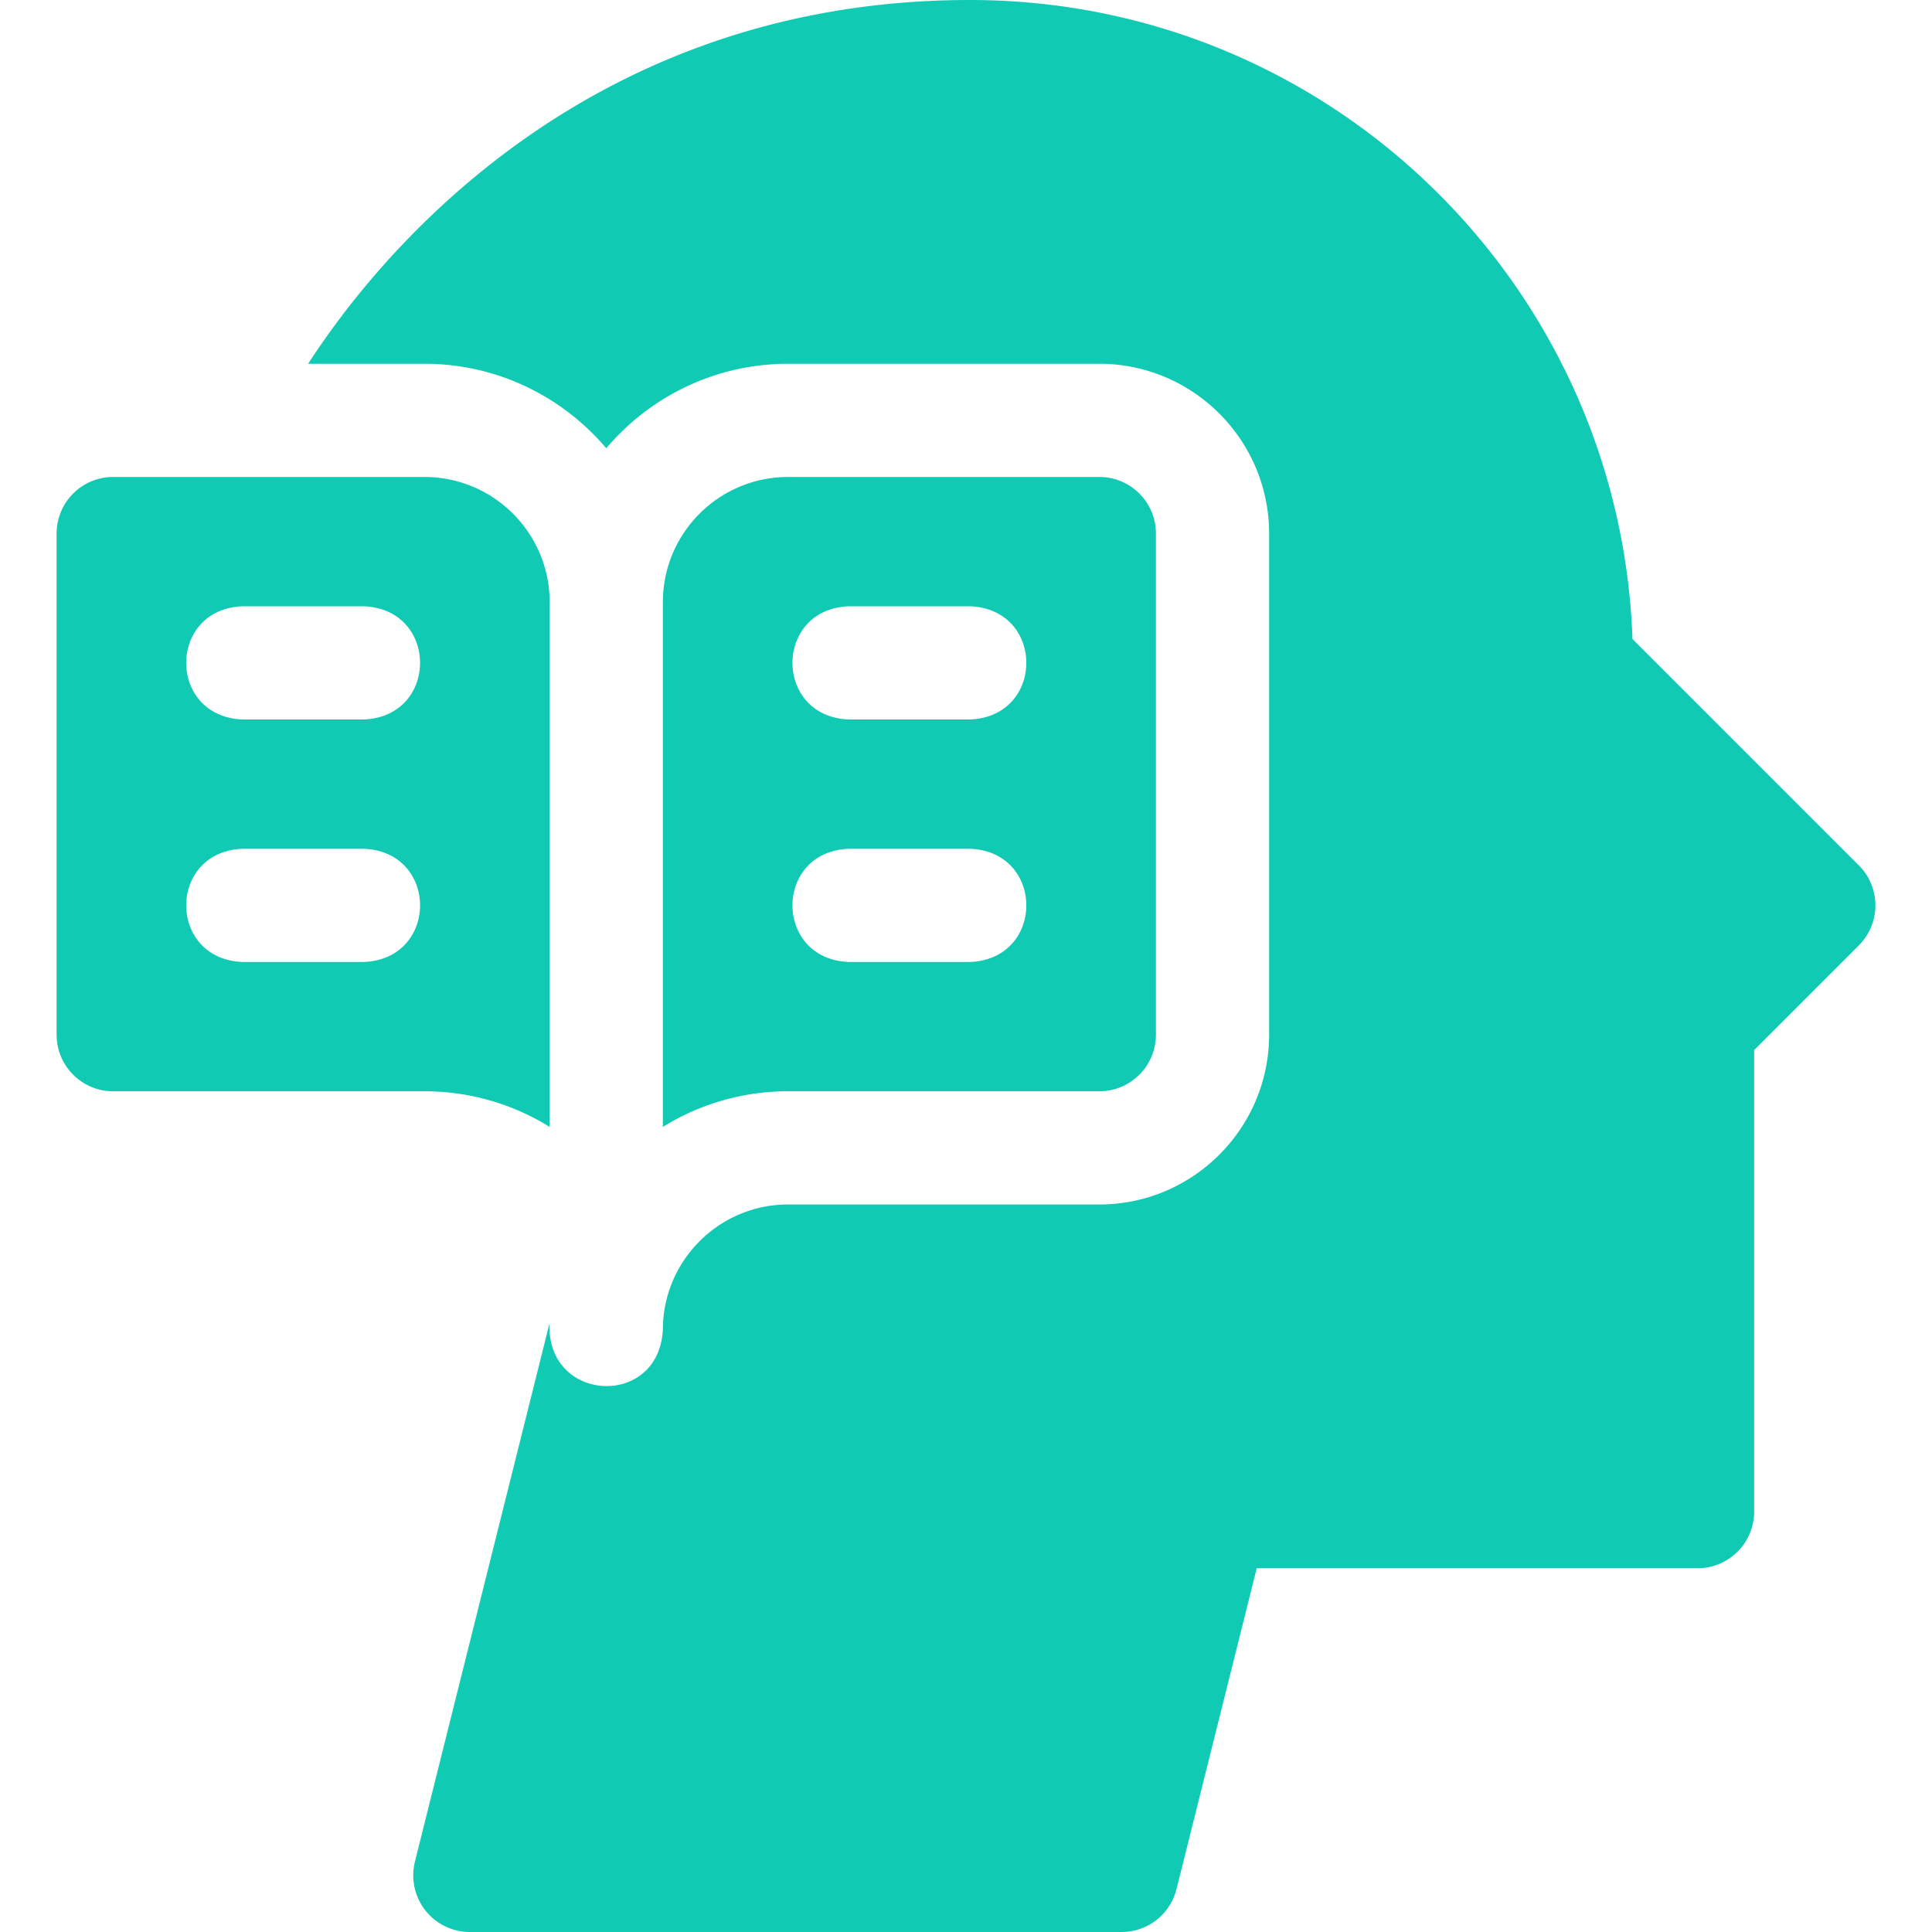 <?xml version="1.0" encoding="UTF-8"?> <svg xmlns="http://www.w3.org/2000/svg" xmlns:xlink="http://www.w3.org/1999/xlink" version="1.1" width="512" height="512" x="0" y="0" viewBox="0 0 512 512" style="enable-background:new 0 0 512 512" xml:space="preserve" class=""><g><path d="M145.667 298.641v-139.04c0-18.336-14.864-33.2-33.2-33.2H30c-8.284 0-15 6.716-15 15v132.8c0 8.284 6.716 15 15 15h82.466a62.823 62.823 0 0 1 33.201 9.44zM96.4 254.934H64.267c-19.902-.793-19.887-29.215 0-30H96.4c19.902.792 19.887 29.214 0 30zm0-64.267H64.267c-19.902-.793-19.887-29.215 0-30H96.4c19.902.793 19.887 29.215 0 30zM291.333 289.2c8.284 0 15-6.716 15-15V141.4c0-8.284-6.716-15-15-15h-82.466c-18.336 0-33.2 14.864-33.2 33.2v139.041a62.832 62.832 0 0 1 33.2-9.441zm-66.4-128.533h32.133c19.902.793 19.887 29.215 0 30h-32.133c-19.902-.793-19.887-29.215 0-30zm0 64.267h32.133c19.902.793 19.887 29.215 0 30h-32.133c-19.902-.793-19.887-29.215 0-30z" fill="#10cab3" opacity="1" data-original="#000000" class=""></path><path d="m492.606 229.327-59.983-59.984C429.325 75.478 352.286 0 257.066 0c-98.079 0-153.608 62.73-175.4 96.4h30.8c19.301 0 36.598 8.707 48.2 22.387 11.602-13.681 28.899-22.387 48.2-22.387h82.466c24.813 0 45 20.187 45 45v132.8c0 24.813-20.187 45-45 45h-82.466c-18.307 0-33.2 14.894-33.2 33.2-1.103 20.93-30.906 19.368-30.043-1.677l-35.66 142.639A15.002 15.002 0 0 0 124.515 512h172.717a15 15 0 0 0 14.552-11.362l21.26-85.038h116.821c8.284 0 15-6.716 15-15V278.28l27.74-27.741c5.86-5.857 5.86-15.354.001-21.212z" fill="#10cab3" opacity="1" data-original="#000000" class=""></path></g></svg> 